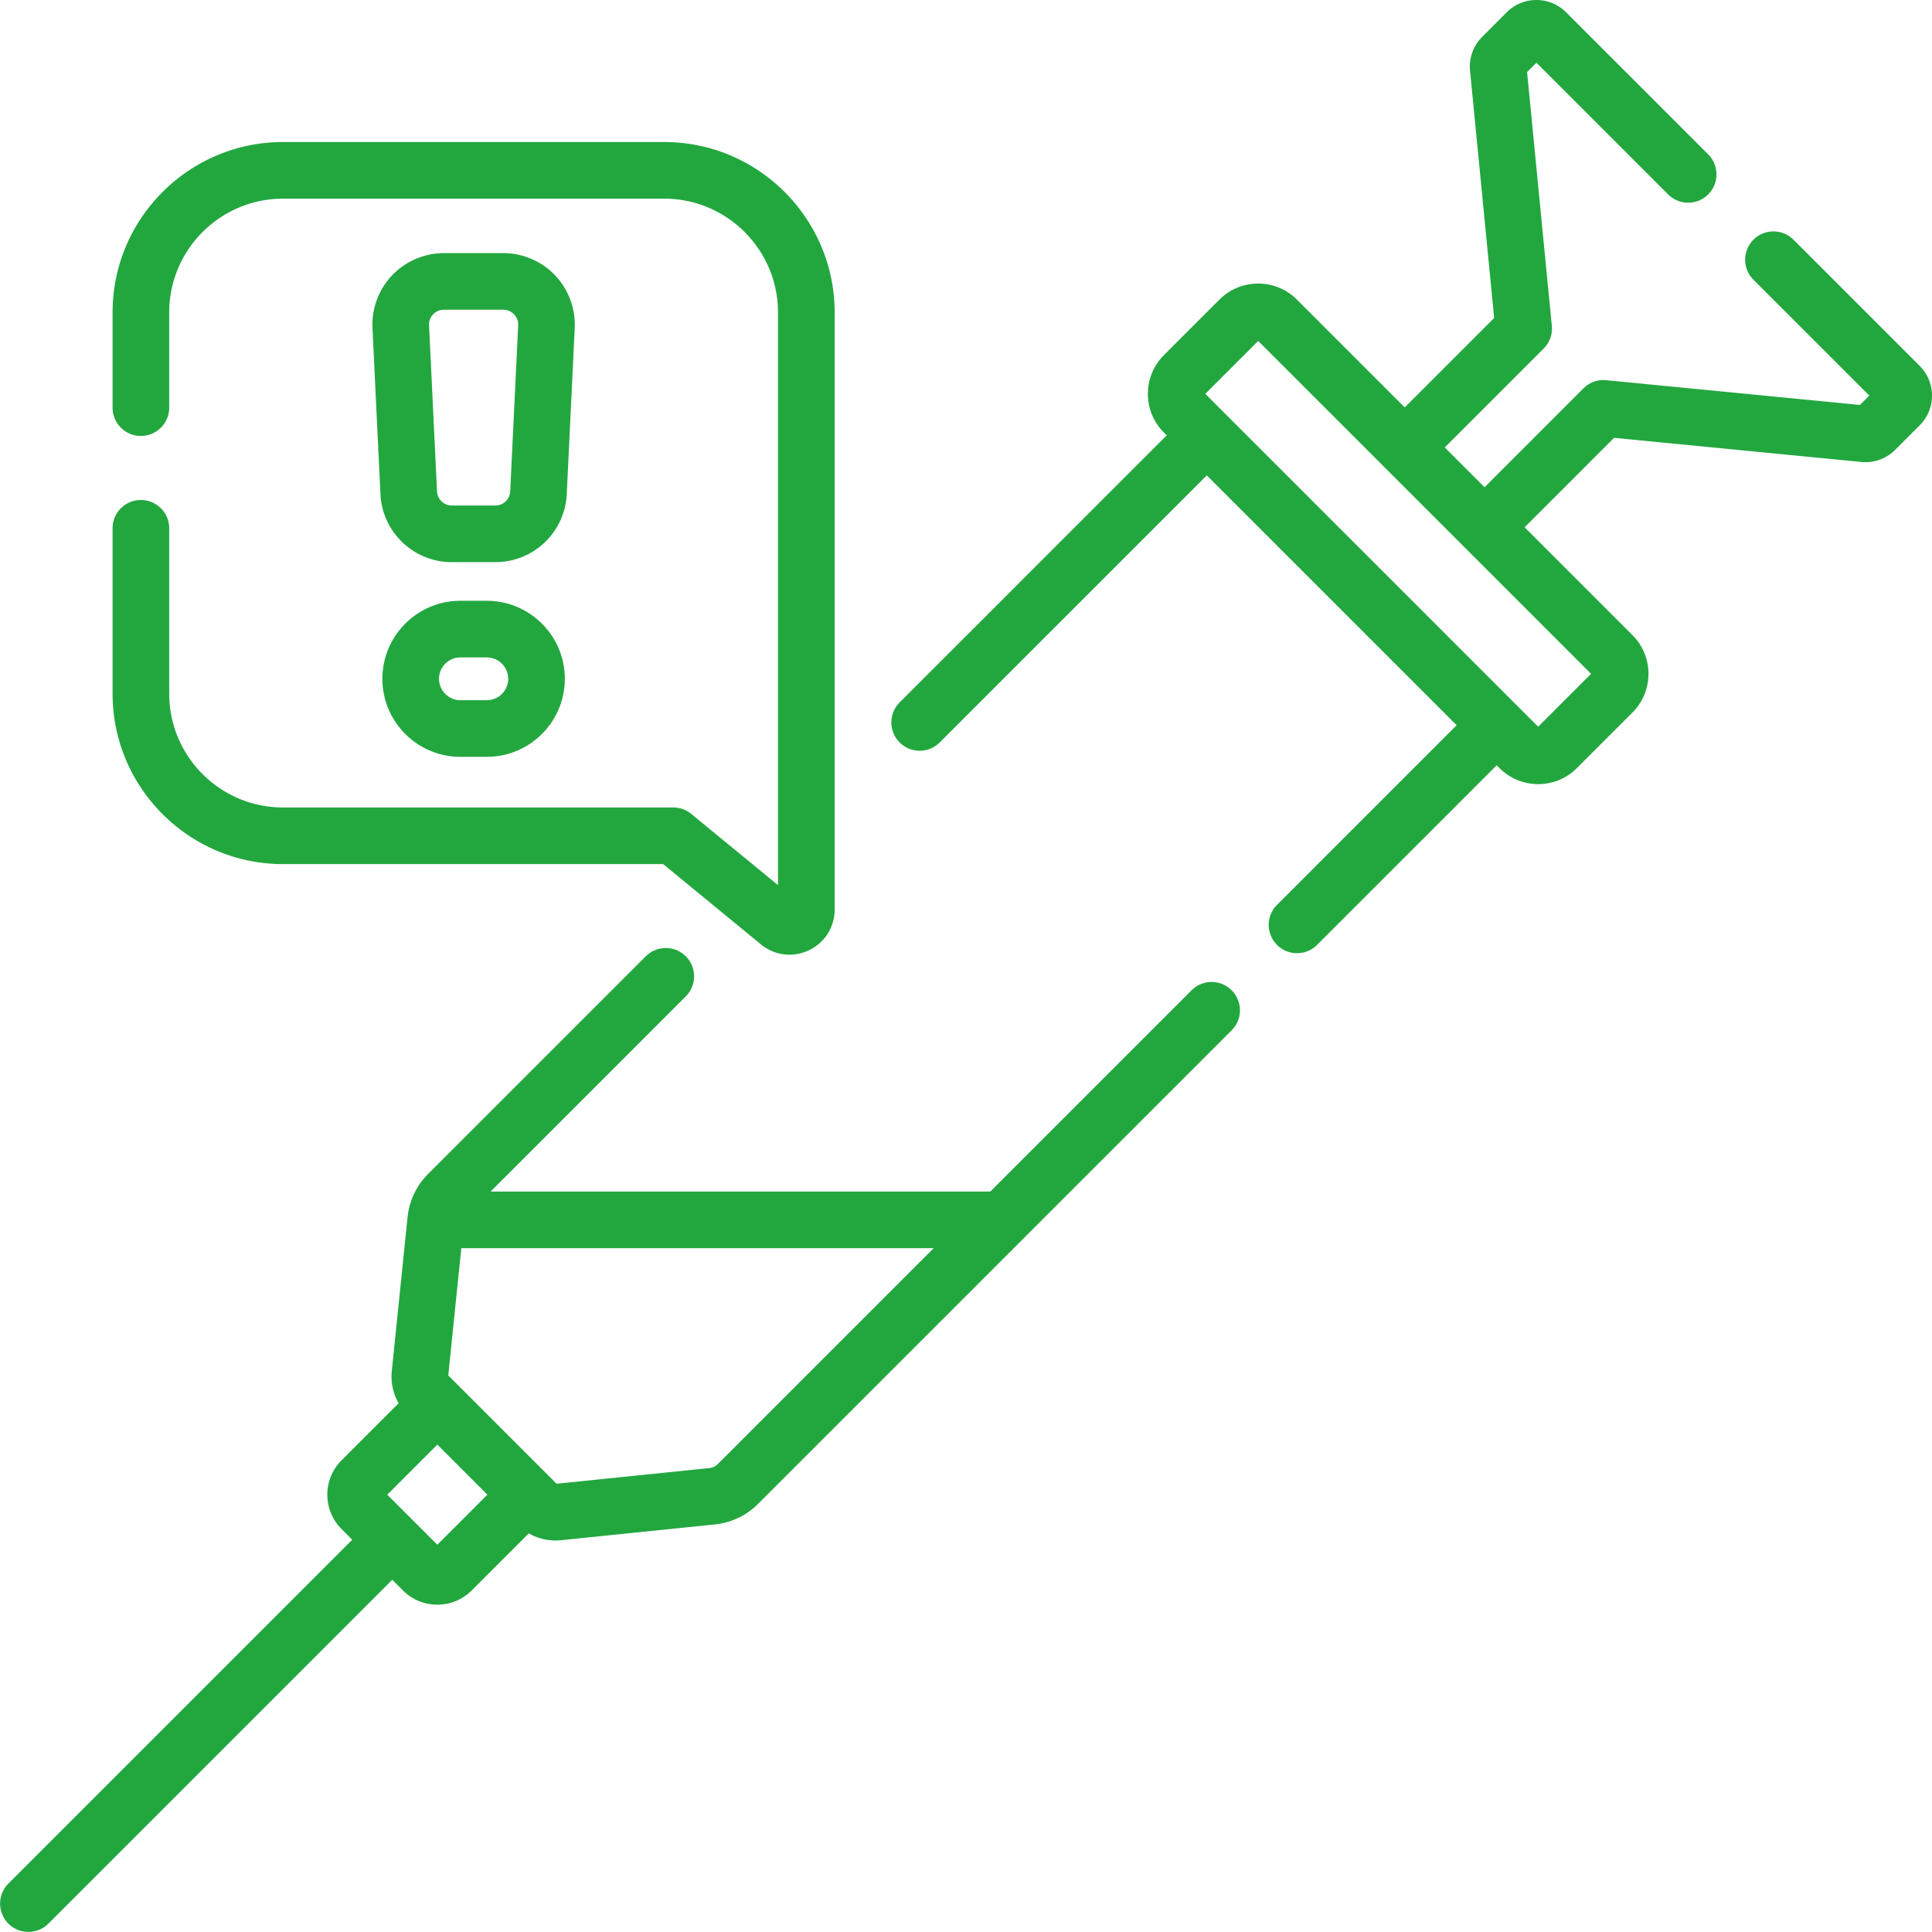 <?xml version="1.0" encoding="UTF-8"?>
<svg xmlns="http://www.w3.org/2000/svg" xmlns:xlink="http://www.w3.org/1999/xlink" xmlns:svgjs="http://svgjs.com/svgjs" version="1.1" width="512" height="512" x="0" y="0" viewBox="0 0 511.734 511.734" style="enable-background:new 0 0 512 512" xml:space="preserve" class="">
  <g>
    <path d="m315.621 262.297-53.316 53.316H129.943l51.73-51.73a7.5 7.5 0 0 0-10.606-10.607l-57.703 57.703a18.848 18.848 0 0 0-5.406 11.369l-4.184 40.79a14.188 14.188 0 0 0 1.822 8.529l-15.119 15.12a12.799 12.799 0 0 0-3.775 9.113c0 3.441 1.34 6.678 3.775 9.113l2.82 2.82-91.098 91.098a7.5 7.5 0 0 0 10.606 10.607l91.099-91.099 2.819 2.819c2.434 2.436 5.671 3.776 9.114 3.776s6.679-1.341 9.113-3.774l15.116-15.116a14.144 14.144 0 0 0 8.533 1.817l40.79-4.184a18.841 18.841 0 0 0 11.37-5.405l125.47-125.469a7.5 7.5 0 1 0-10.608-10.606zM115.838 409.16l-13.261-13.261 13.261-13.261 13.261 13.261zm74.314-21.394a3.802 3.802 0 0 1-2.293 1.091l-40.441 4.147-28.685-28.685 3.457-33.706h125.115zM152.23 86.892c.247-5.149-1.651-10.242-5.208-13.974s-8.553-5.871-13.707-5.871h-15.74c-5.154 0-10.15 2.14-13.707 5.871s-5.455 8.824-5.208 13.974l2.109 43.976a18.915 18.915 0 0 0 18.915 18.029h11.52a18.915 18.915 0 0 0 18.915-18.029zm-17.092 43.256a3.932 3.932 0 0 1-3.932 3.748h-11.52a3.932 3.932 0 0 1-3.932-3.748l-2.109-43.976a3.913 3.913 0 0 1 1.083-2.906 3.914 3.914 0 0 1 2.849-1.22h15.74c1.467 0 2.415.765 2.849 1.221s1.153 1.439 1.083 2.905zM128.941 159.132h-6.991c-11.395 0-20.666 9.271-20.666 20.665 0 11.396 9.271 20.666 20.666 20.666h6.991c11.395 0 20.666-9.271 20.666-20.666s-9.271-20.665-20.666-20.665zm0 26.331h-6.991c-3.124 0-5.666-2.542-5.666-5.666s2.542-5.665 5.666-5.665h6.991c3.124 0 5.666 2.541 5.666 5.665s-2.542 5.666-5.666 5.666z" fill="#22a73f" data-original="#000000"></path>
    <path d="M74.959 228.876H175.65l25.906 21.268c2.195 1.802 4.854 2.729 7.549 2.729 1.733 0 3.482-.383 5.132-1.163 4.216-1.994 6.836-6.131 6.836-10.796V82.762c0-24.891-20.25-45.141-45.141-45.141H74.959c-24.891 0-45.141 20.25-45.141 45.141v25.21c0 4.143 3.358 7.5 7.5 7.5s7.5-3.357 7.5-7.5v-25.21c0-16.619 13.521-30.141 30.141-30.141h100.973c16.62 0 30.141 13.521 30.141 30.141v151.684l-22.98-18.866a7.494 7.494 0 0 0-4.759-1.703H74.959c-16.62 0-30.141-13.521-30.141-30.141v-43.801c0-4.143-3.358-7.5-7.5-7.5s-7.5 3.357-7.5 7.5v43.801c.001 24.89 20.251 45.14 45.141 45.14zM508.483 96.927l-33.435-33.435a7.5 7.5 0 0 0-10.607 10.607l30.685 30.684-2.473 2.474-67.21-6.555a7.48 7.48 0 0 0-6.031 2.161l-26.192 26.192-10.539-10.539 26.193-26.192a7.499 7.499 0 0 0 2.161-6.031l-6.555-67.21 2.474-2.473 34.887 34.887a7.5 7.5 0 0 0 10.607-10.607L414.81 3.254A11.034 11.034 0 0 0 406.953 0a11.035 11.035 0 0 0-7.856 3.254l-6.521 6.521a11.083 11.083 0 0 0-3.202 8.936l6.389 65.513-23.687 23.687-28.567-28.567c-5.653-5.651-14.85-5.65-20.501.001L308.29 94.063c-2.738 2.738-4.246 6.379-4.246 10.251s1.508 7.513 4.245 10.25l.745.745-70.763 70.764a7.5 7.5 0 0 0 10.606 10.607l70.764-70.764 66.181 66.181-47.575 47.575a7.5 7.5 0 1 0 10.608 10.607l47.575-47.575.744.744.001.001c2.738 2.737 6.378 4.245 10.25 4.245s7.513-1.508 10.249-4.245l14.721-14.719c5.651-5.652 5.651-14.849 0-20.501l-28.566-28.566 23.687-23.688 65.515 6.389a11.08 11.08 0 0 0 8.934-3.202l6.521-6.521c4.329-4.332 4.329-11.382-.003-15.714zm-101.059 95.558-88.172-88.172 14.006-14.006 88.172 88.172z" fill="#22a73f" data-original="#000000"></path>
  </g>
</svg>
